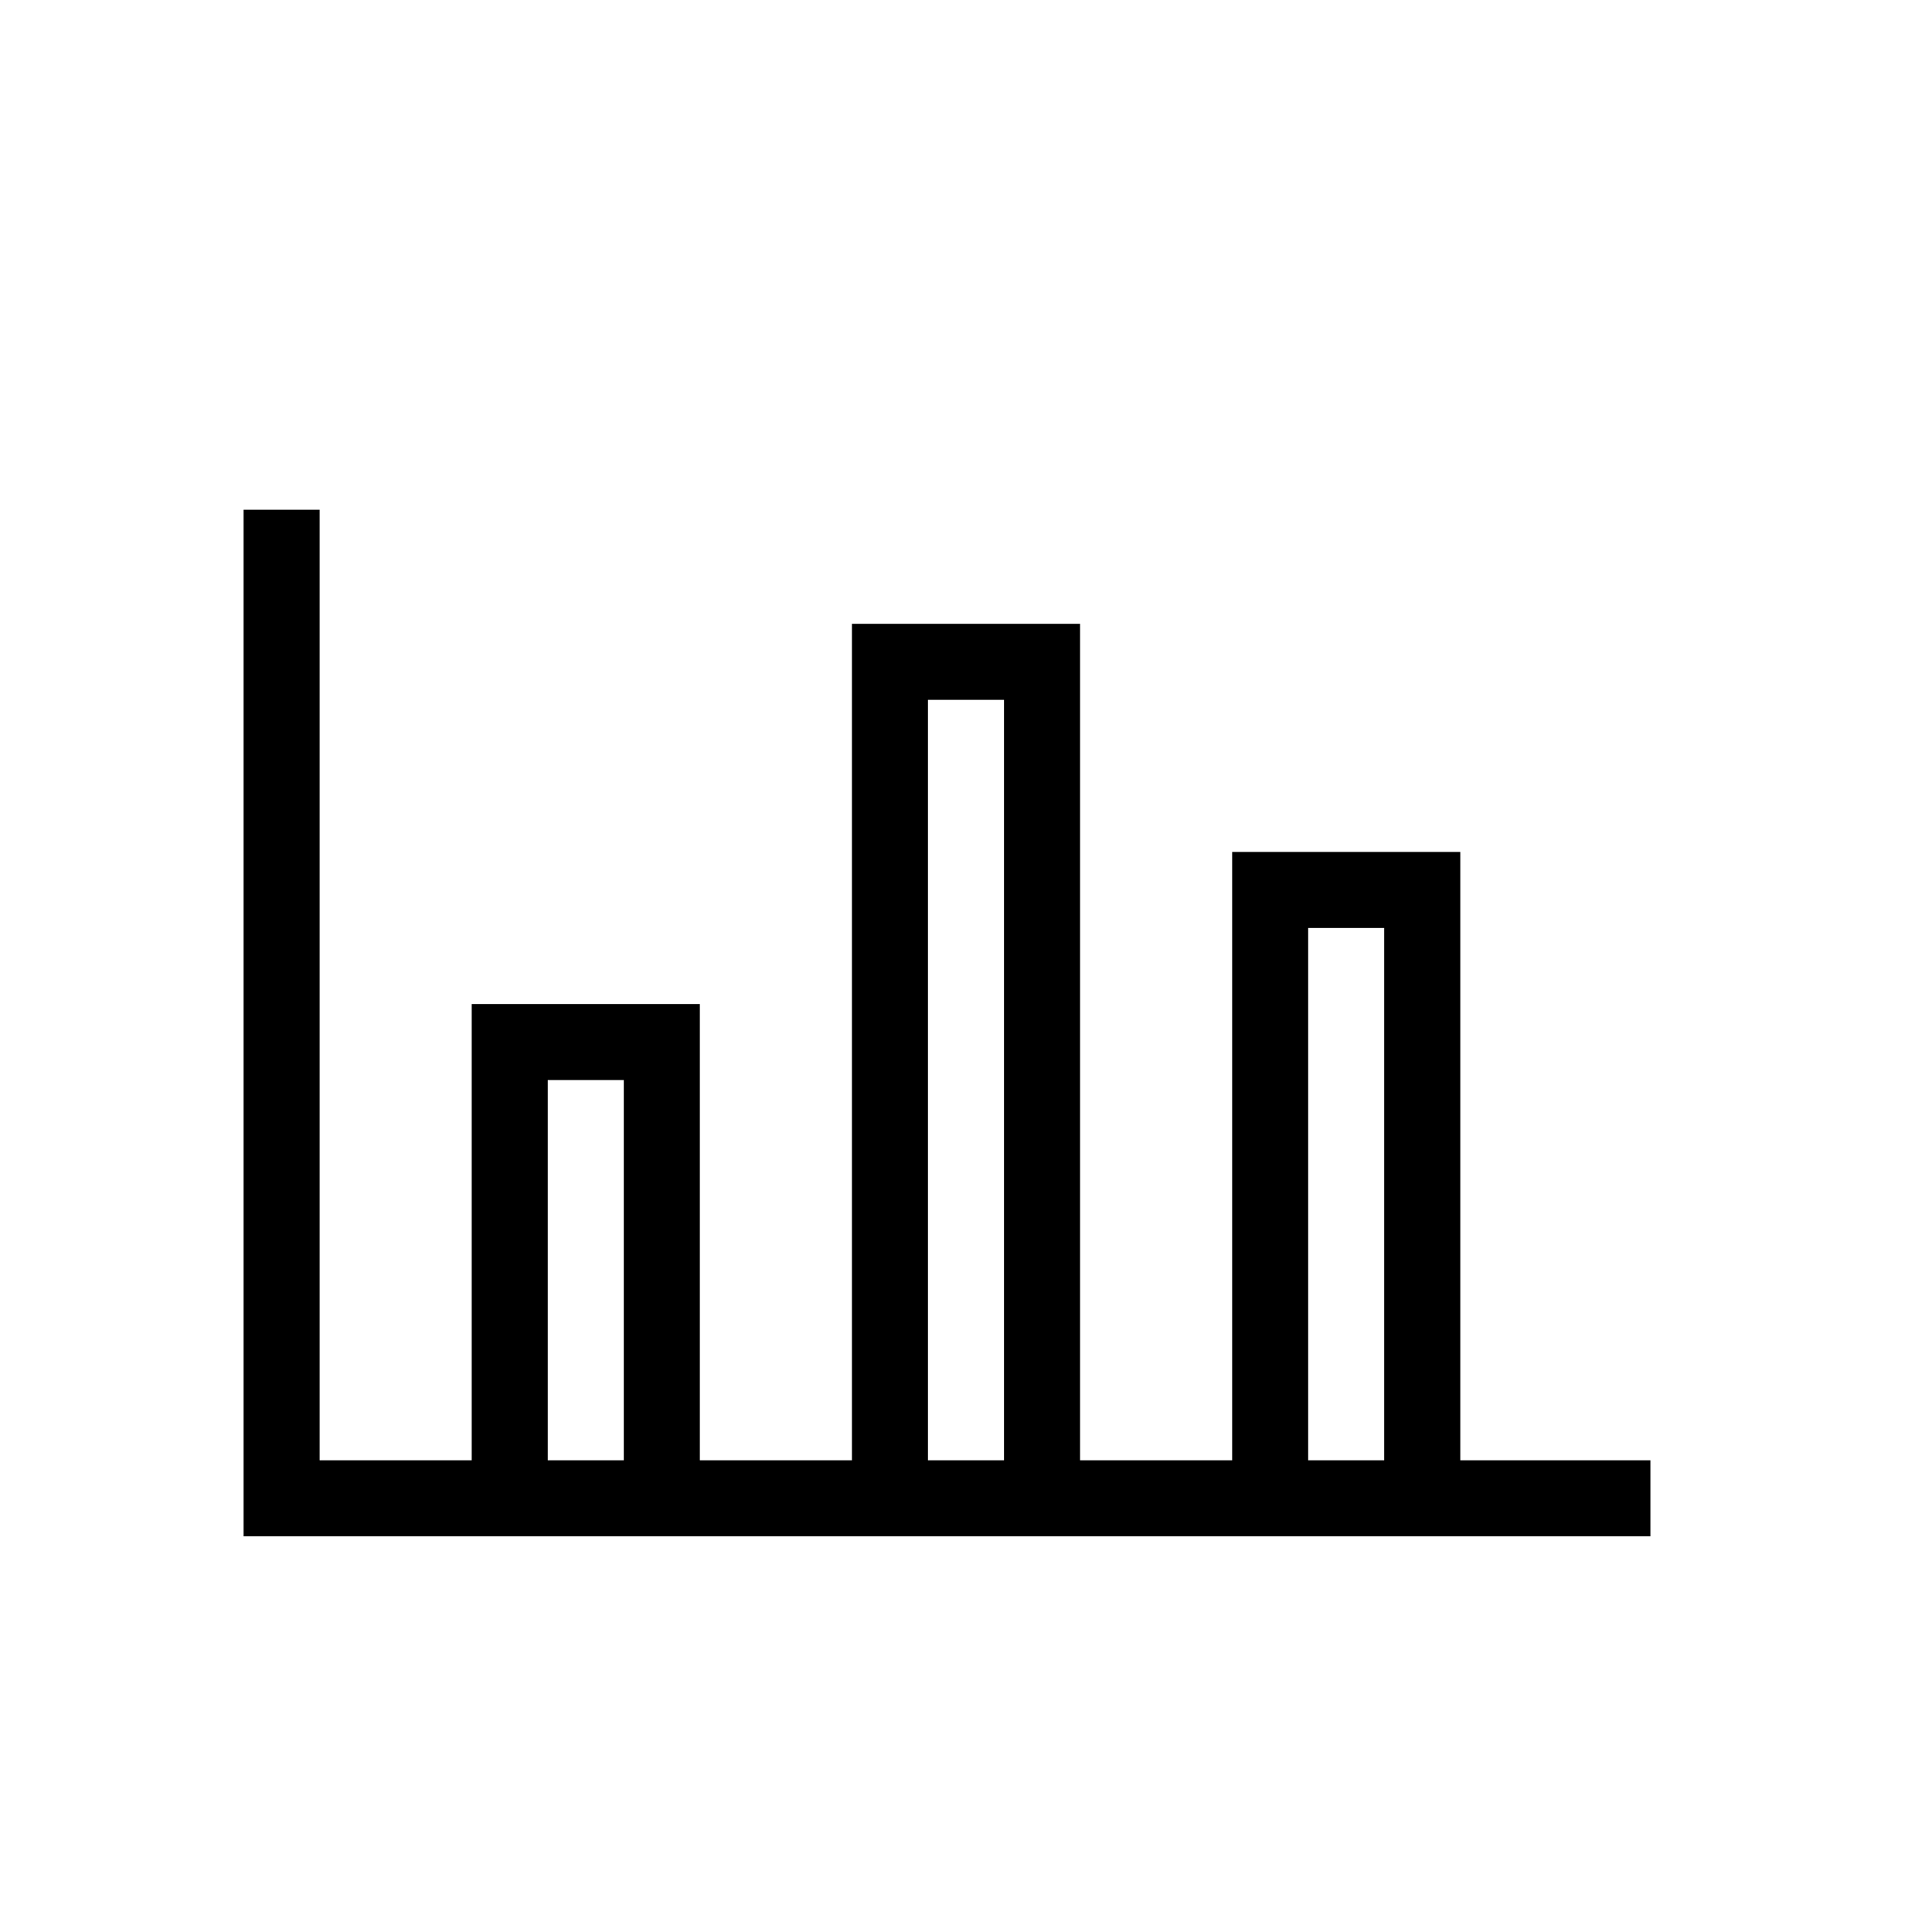 <?xml version="1.0" encoding="UTF-8"?>
<!-- Uploaded to: ICON Repo, www.svgrepo.com, Generator: ICON Repo Mixer Tools -->
<svg fill="#000000" width="800px" height="800px" version="1.1" viewBox="144 144 512 512" xmlns="http://www.w3.org/2000/svg">
 <path d="m530.99 530.99v-161.22h-60.457v161.22h-40.305v-221.68h-60.457v221.68h-40.305v-120.91h-60.457v120.91h-40.305v-251.9h-20.152v272.05h372.82v-20.152zm-221.68 0h-20.152v-100.76h20.152zm100.76 0h-20.152v-201.52h20.152zm100.76 0h-20.152v-141.07h20.152z"/>
</svg>